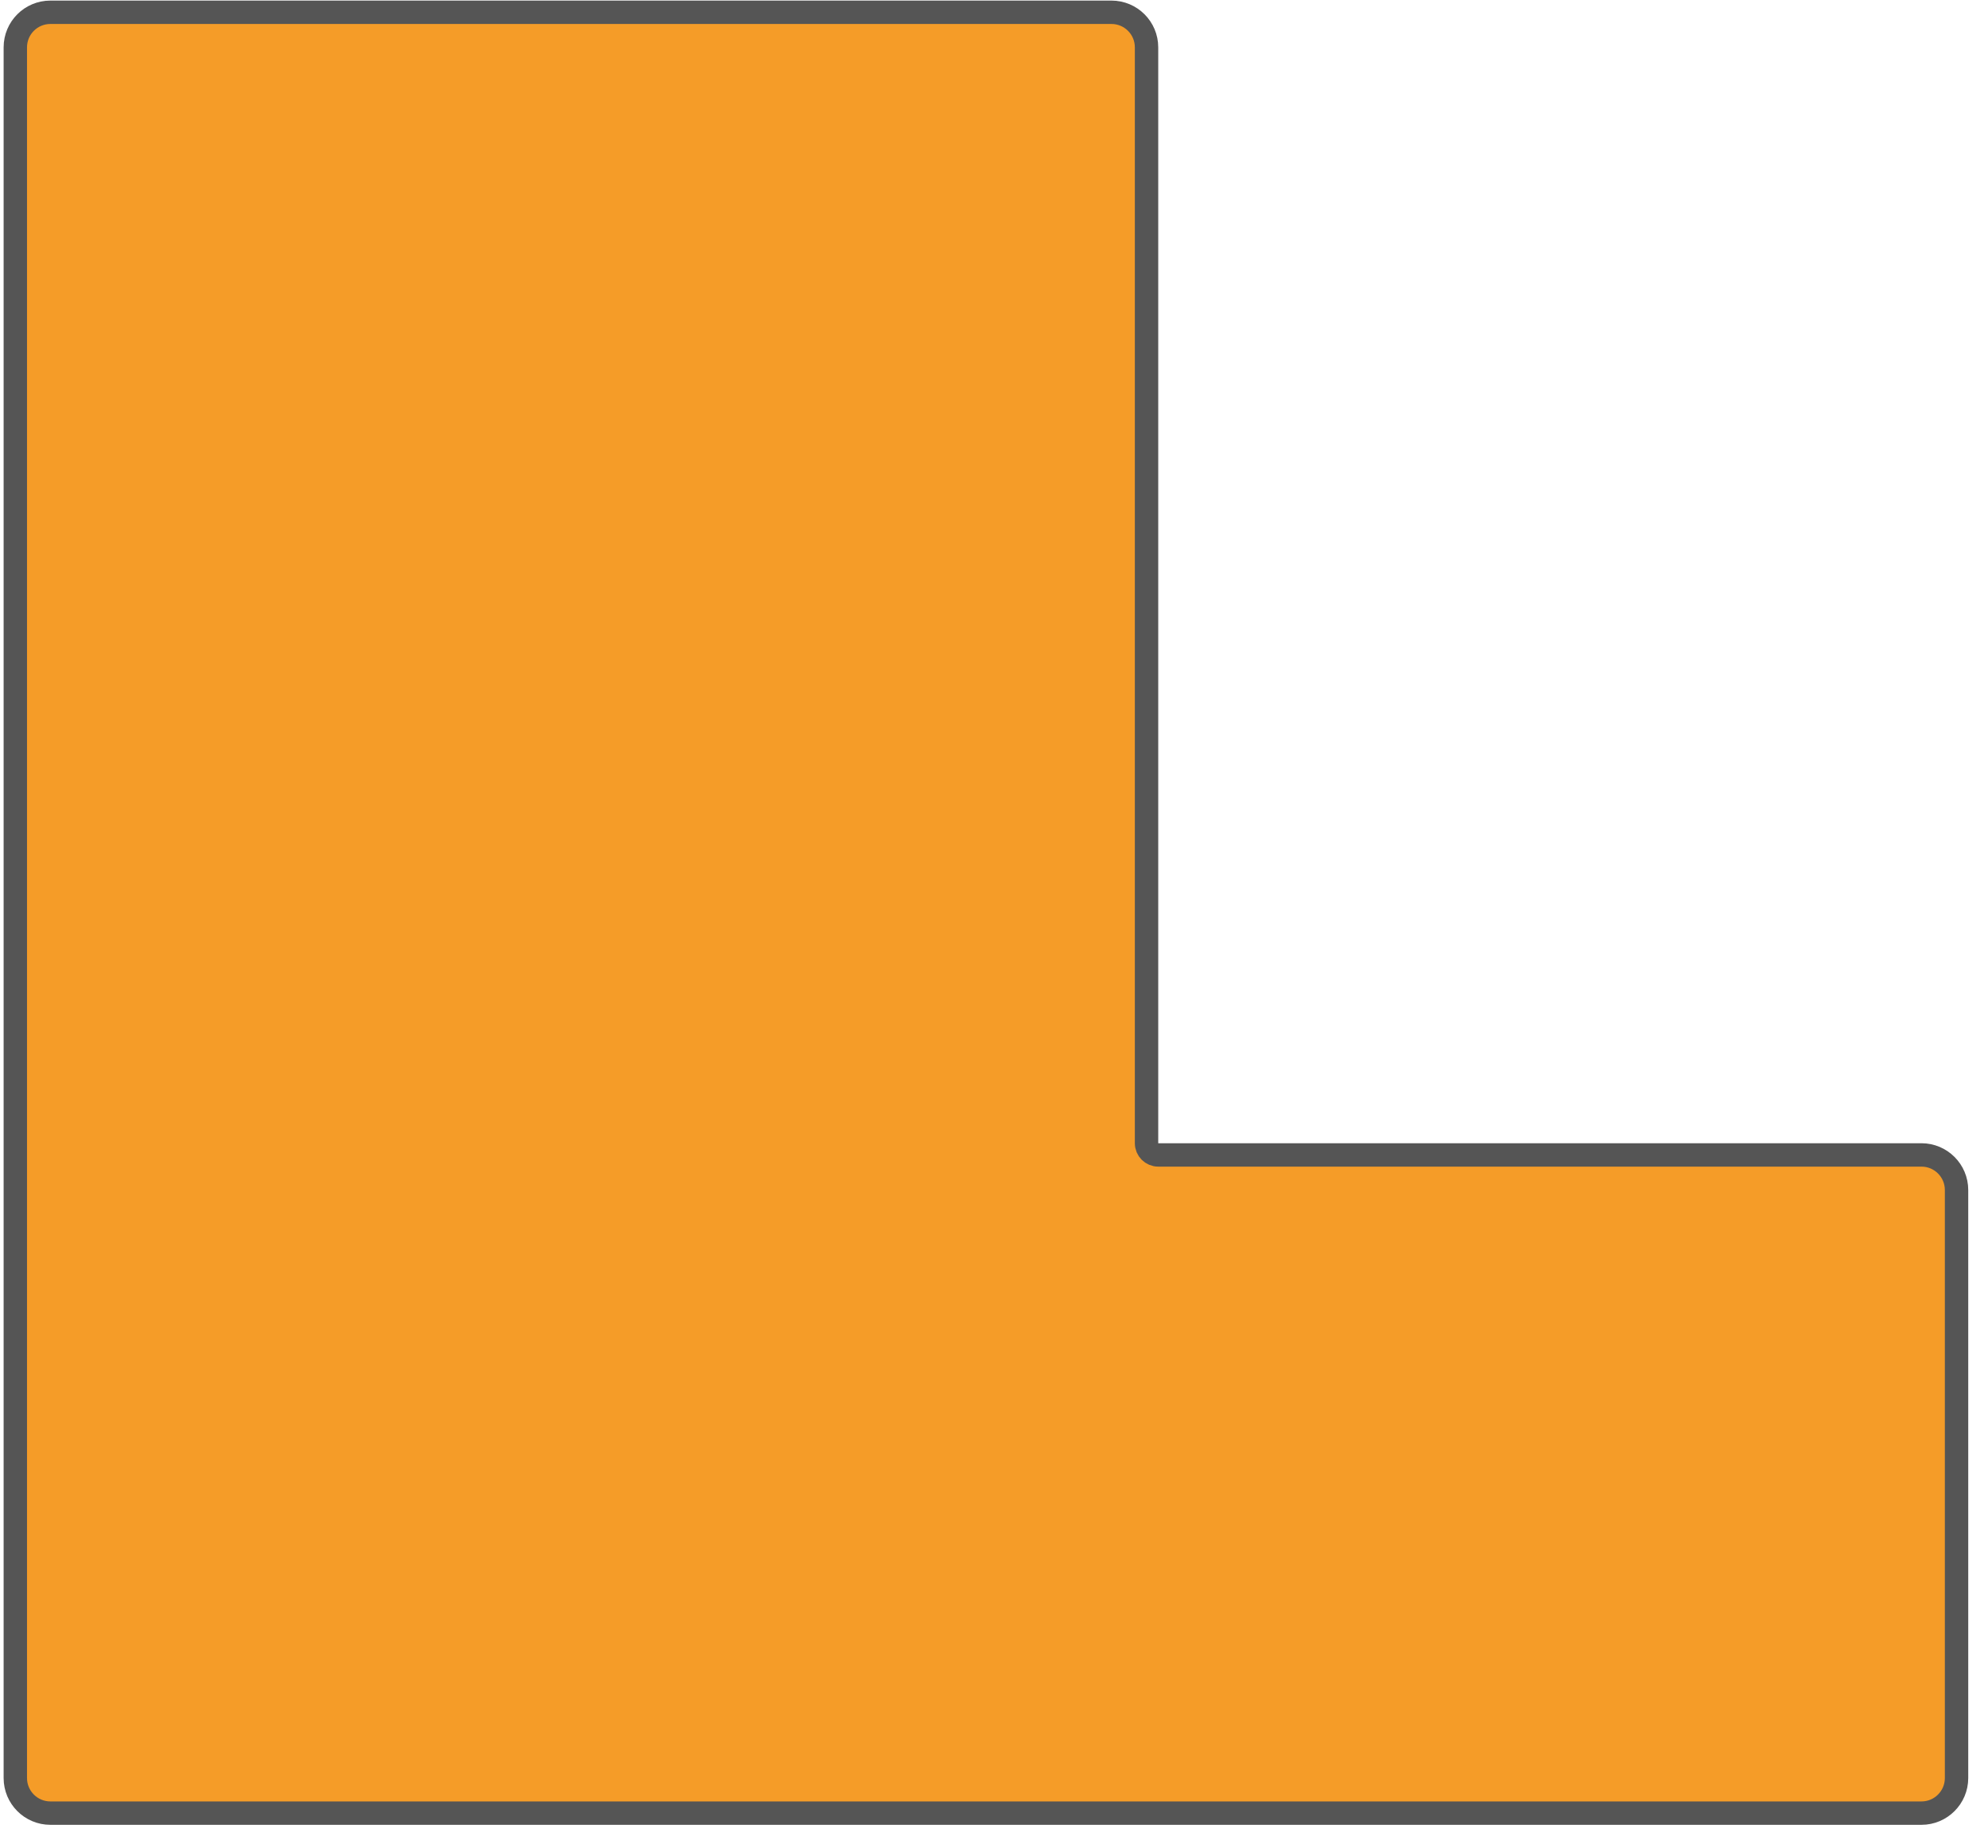 <?xml version="1.0" encoding="UTF-8"?> <svg xmlns="http://www.w3.org/2000/svg" width="85" height="79" viewBox="0 0 85 79" fill="none"><g clip-path="url(#clip0_32_11)"><path d="M2.155 77.525H82.155C82.983 77.525 83.655 76.853 83.655 76.025V50.882C83.655 50.054 82.983 49.382 82.155 49.382H49.522C49.246 49.382 49.022 49.158 49.022 48.882V2.025C49.022 1.196 48.35 0.525 47.522 0.525H2.155C1.326 0.525 0.655 1.196 0.655 2.025V76.025C0.655 76.853 1.326 77.525 2.155 77.525Z" fill="#F59C28" stroke="#555555"></path></g><defs><clipPath id="clip0_32_11"><rect width="85" height="79" fill="white"></rect></clipPath></defs></svg> 